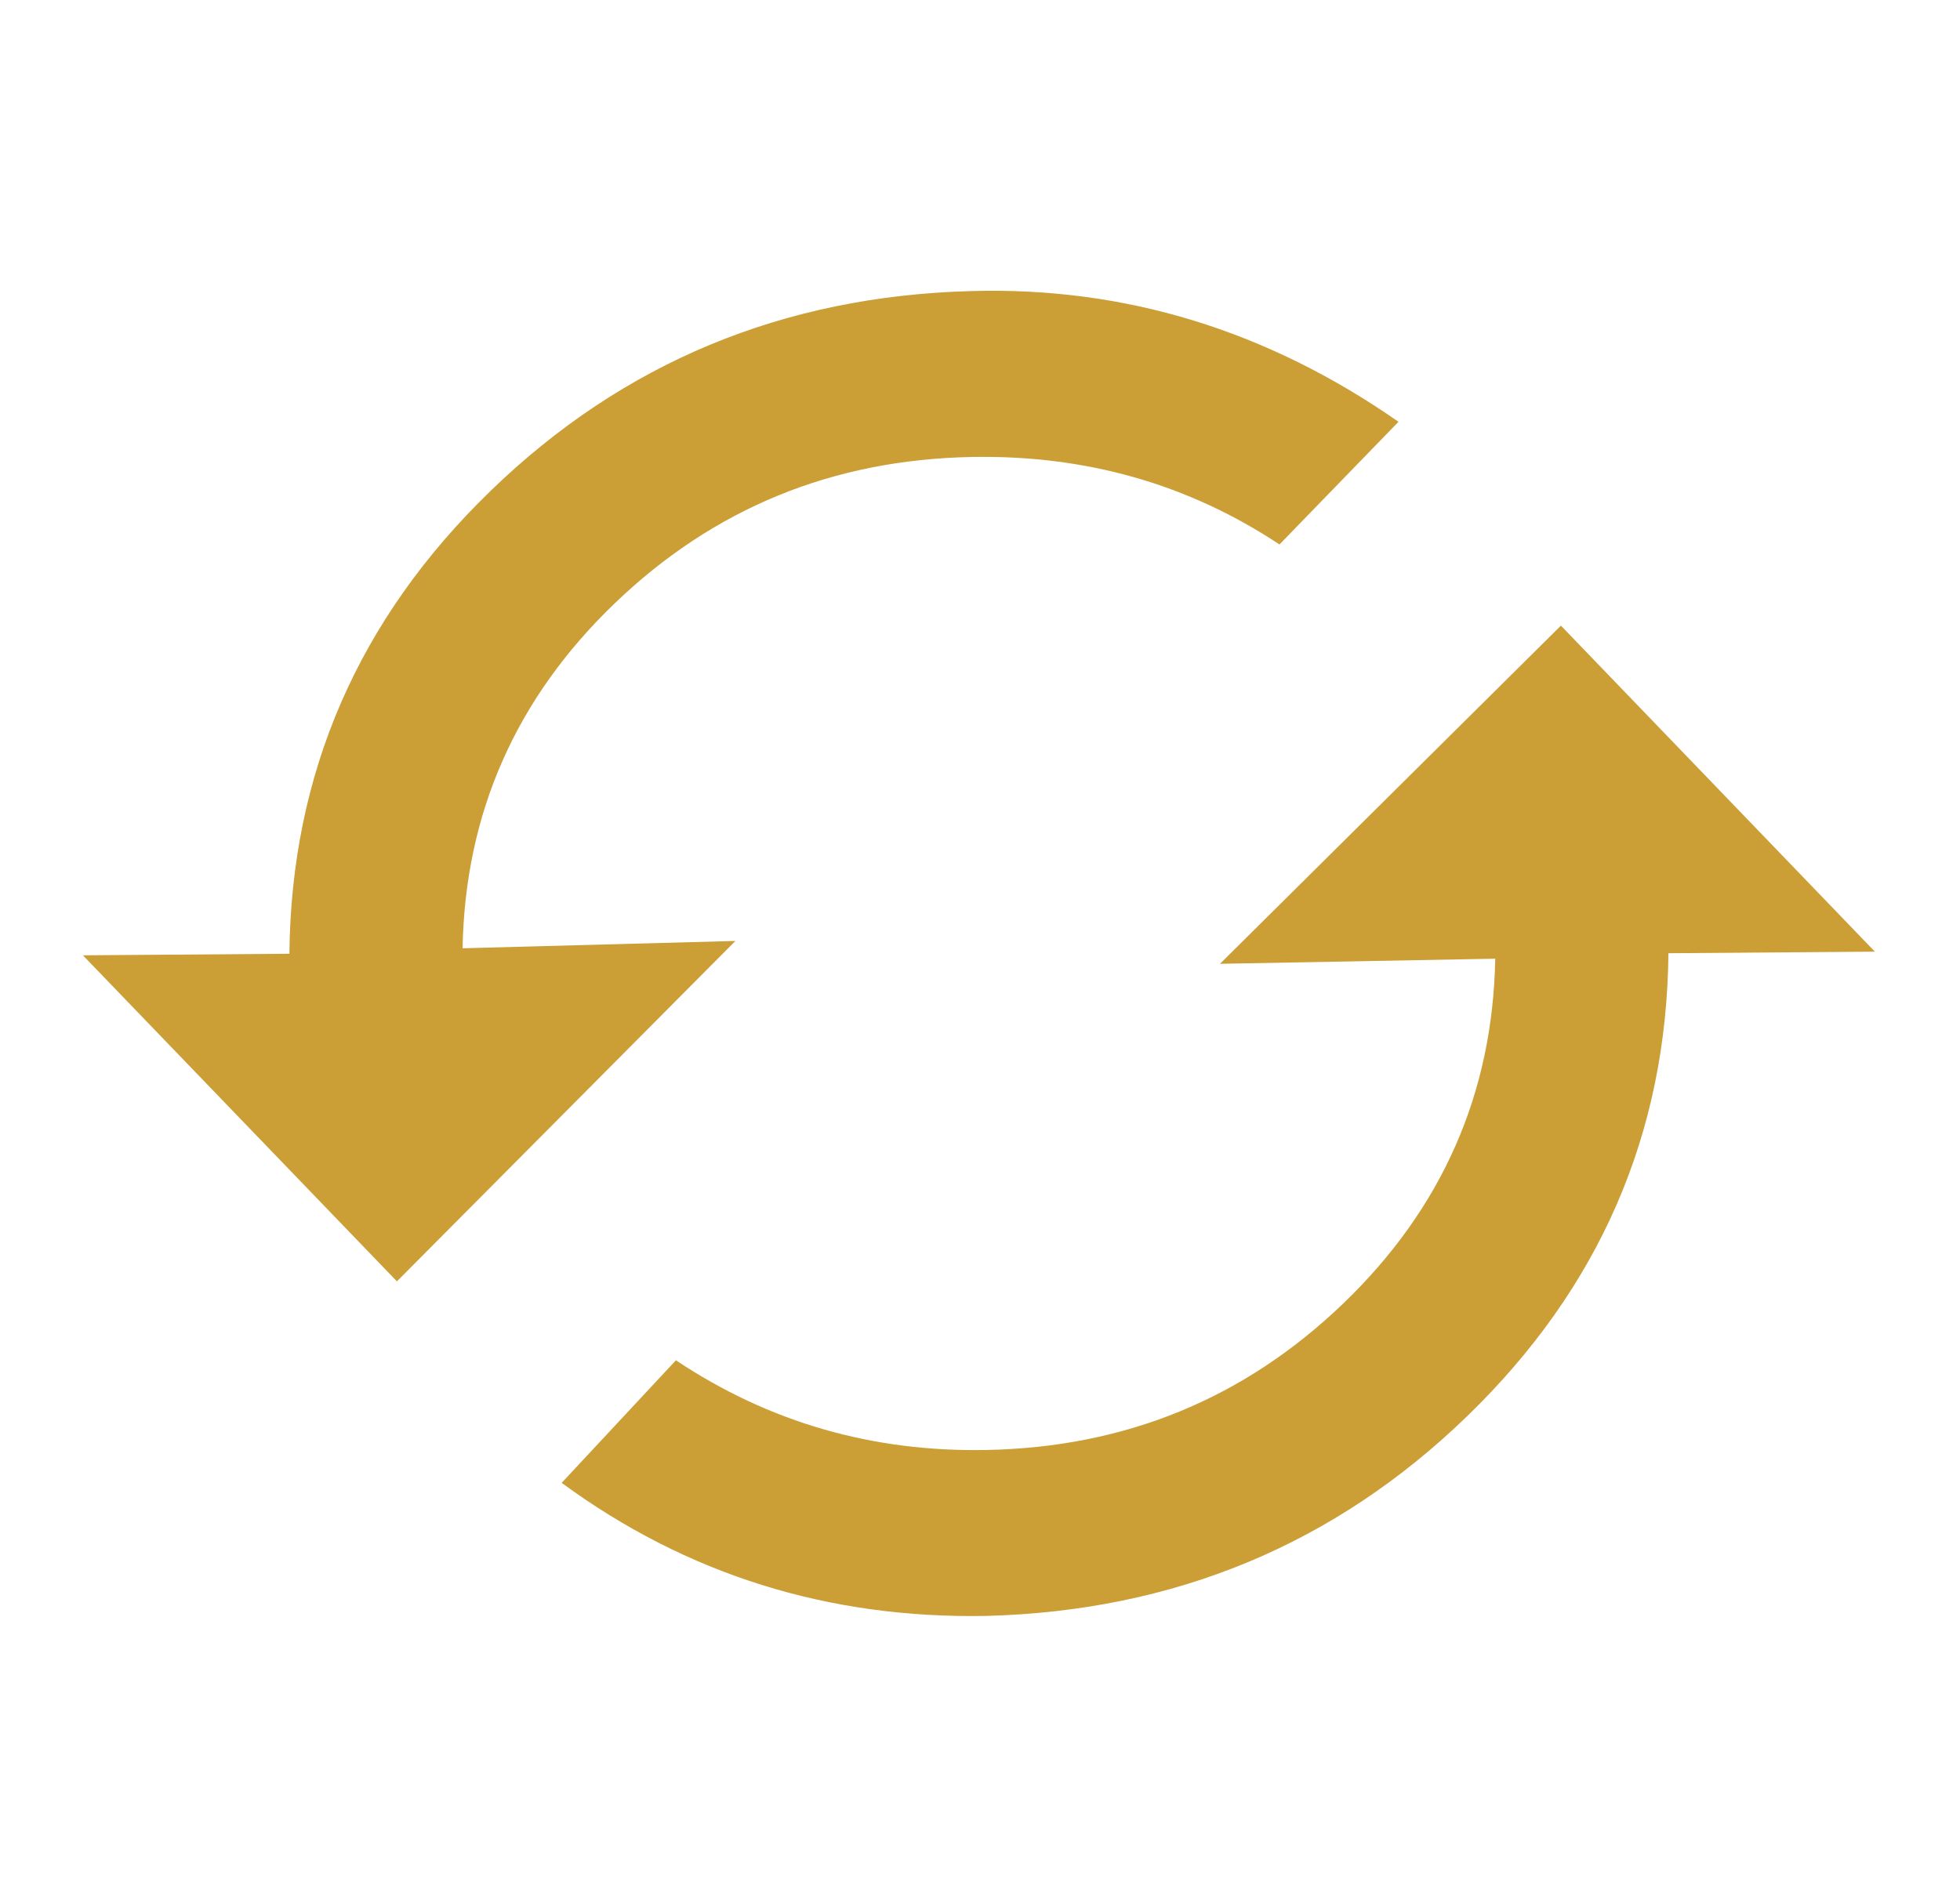 <svg width="154" height="149" viewBox="0 0 154 149" fill="none" xmlns="http://www.w3.org/2000/svg">
<path d="M117.484 75.346L95.857 75.747L122.643 49.169L147.313 74.793L131.09 74.915C130.953 89.089 125.685 101.215 115.285 111.293C104.884 121.37 92.29 126.605 77.501 126.998C65.072 127.229 53.949 123.743 44.131 116.541L53.109 106.907C60.401 111.774 68.522 114.124 77.471 113.958C88.408 113.756 97.762 109.92 105.533 102.452C113.303 94.984 117.287 85.948 117.484 75.346ZM31.186 100.704L6.515 75.08L22.738 74.958C22.875 60.784 28.144 48.658 38.544 38.581C48.944 28.503 61.538 23.268 76.327 22.875C88.382 22.532 99.566 25.957 109.881 33.15L100.53 42.791C93.364 38.041 85.307 35.749 76.358 35.915C65.42 36.118 56.066 39.953 48.295 47.421C40.525 54.889 36.541 63.925 36.345 74.527L57.782 73.951L31.186 100.704Z" fill="#CB9E36"/>
</svg>
